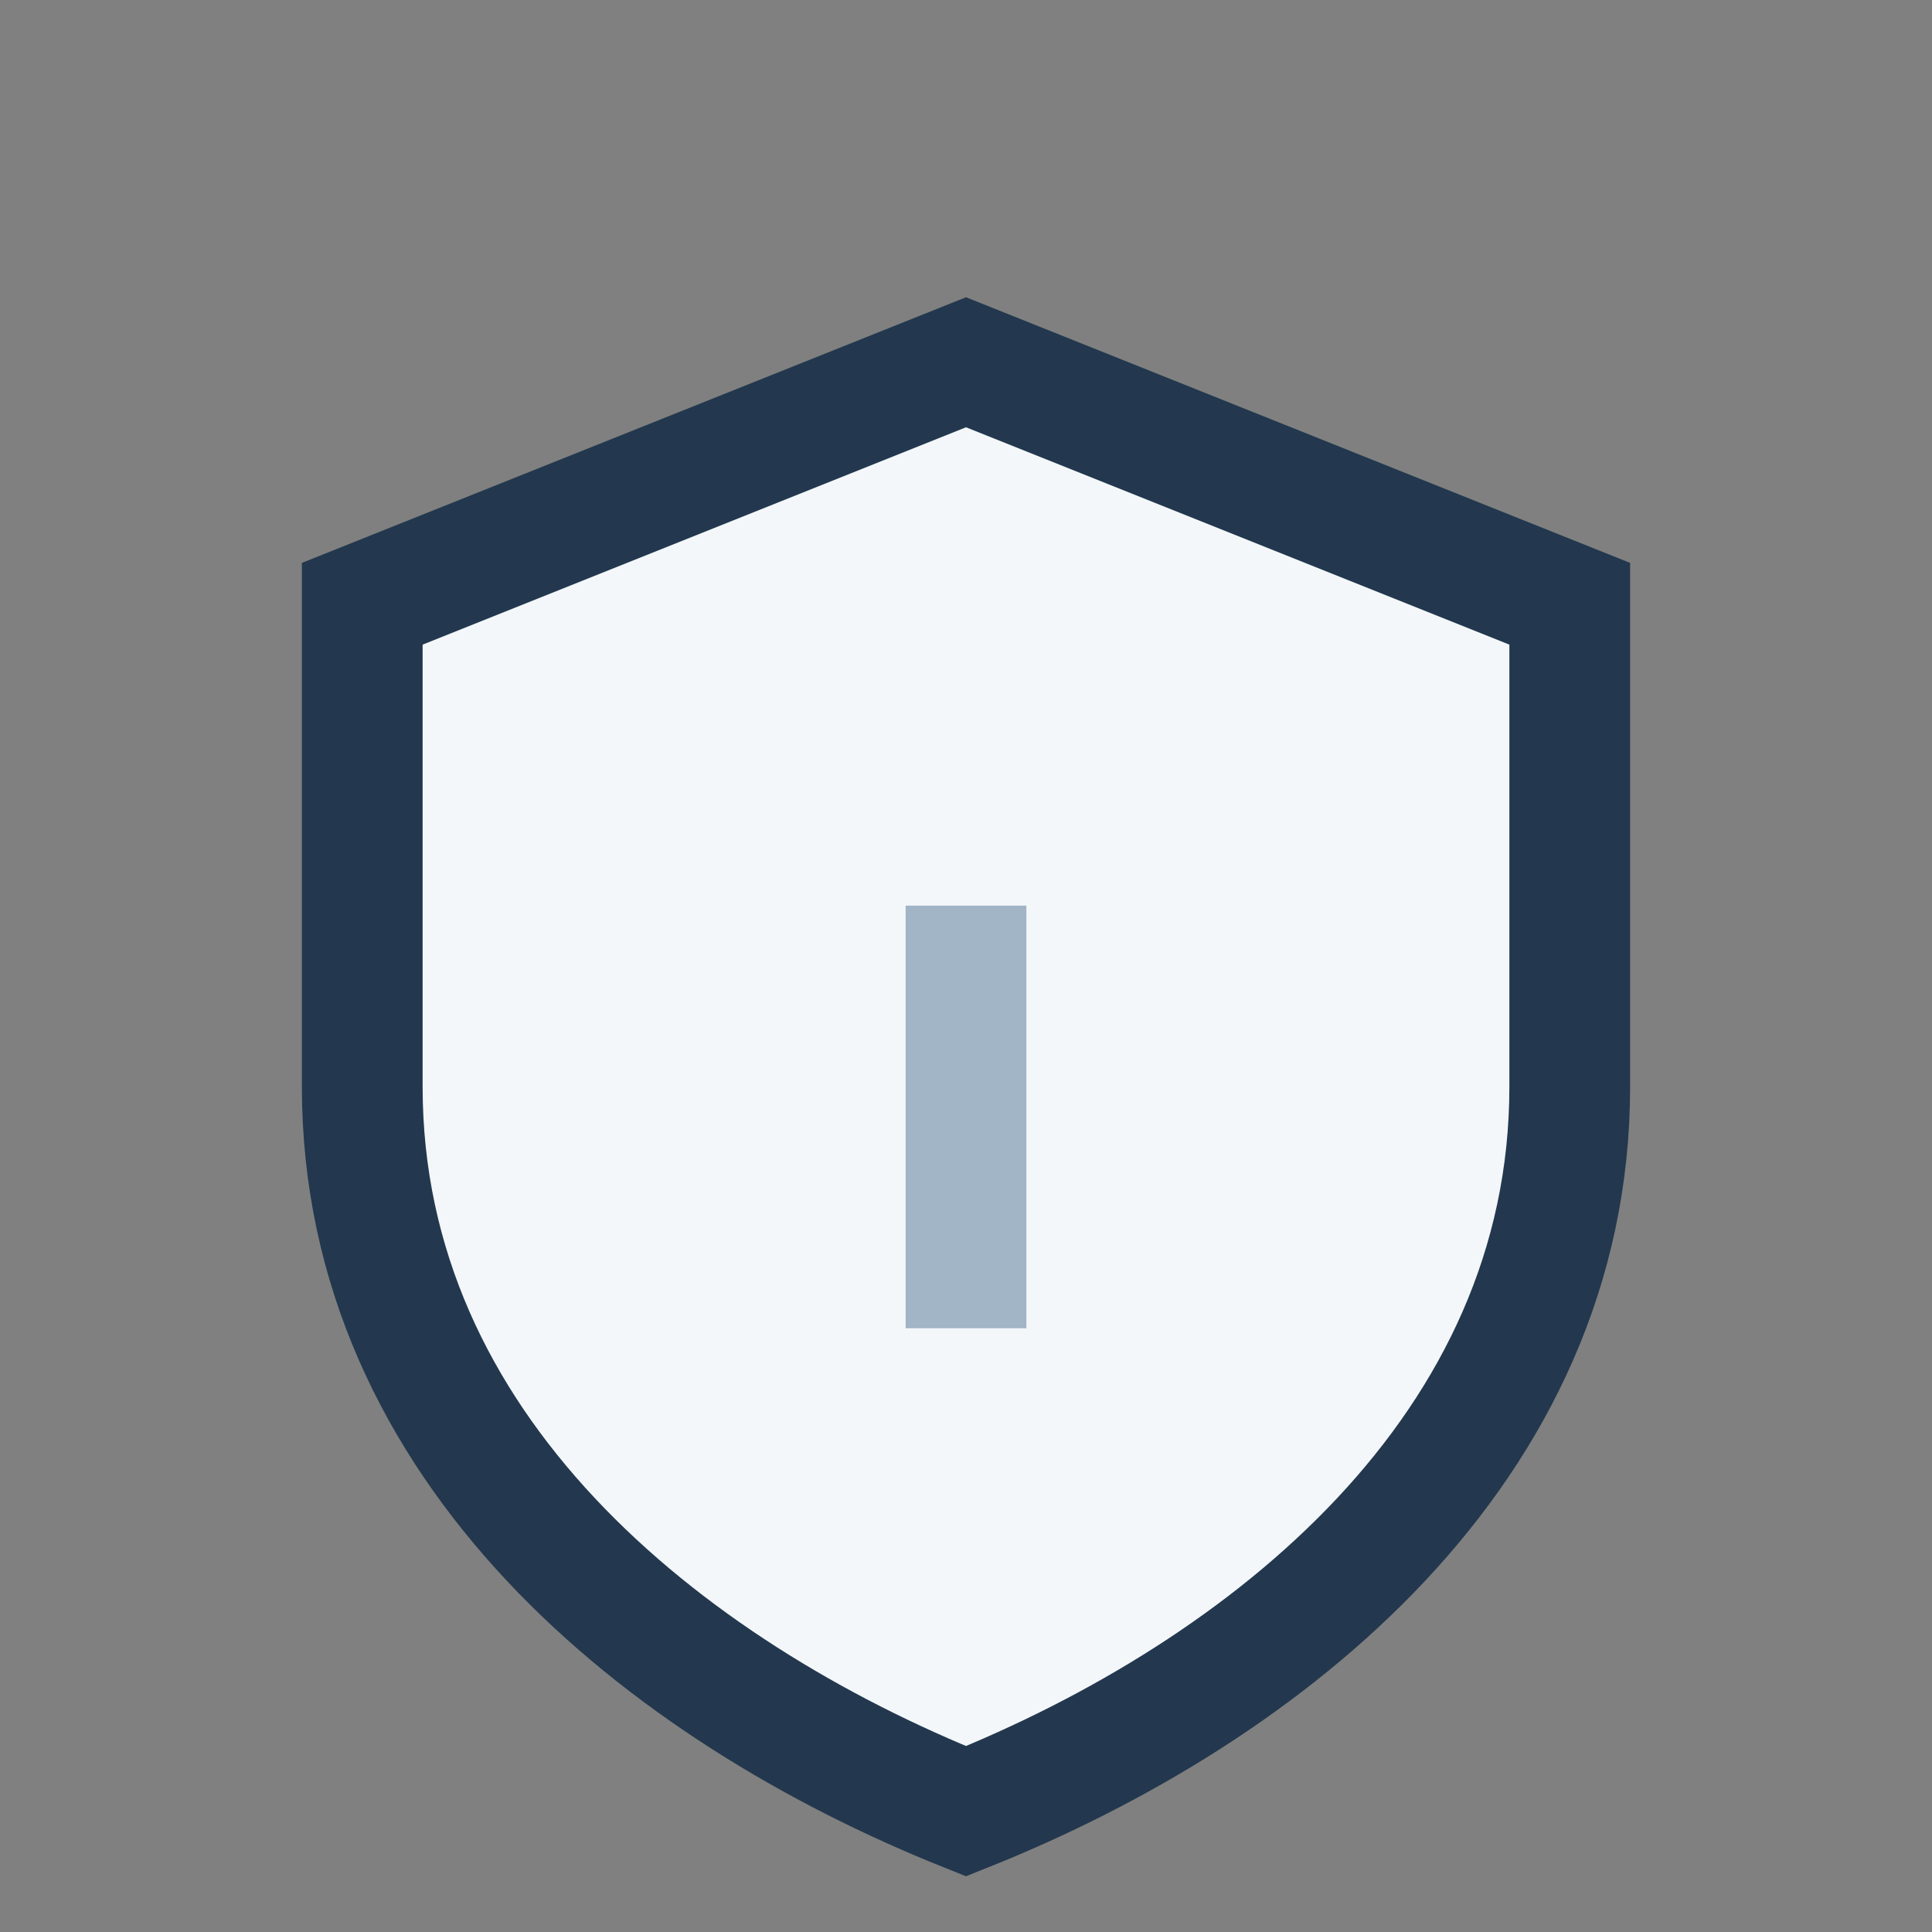 <?xml version="1.0" encoding="UTF-8"?>
<svg xmlns="http://www.w3.org/2000/svg" width="32" height="32" viewBox="0 0 32 32"><rect x="0" y="0" width="32" height="32" fill="#808080" stroke="none"/><path d="M16 6l10 4v8c0 6-5 10-10 12C11 28 6 24 6 18V10l10-4z" fill="#F3F7FA" stroke="#23384E" stroke-width="2"/><path d="M16 15v7" stroke="#A1B5C6" stroke-width="2"/></svg>